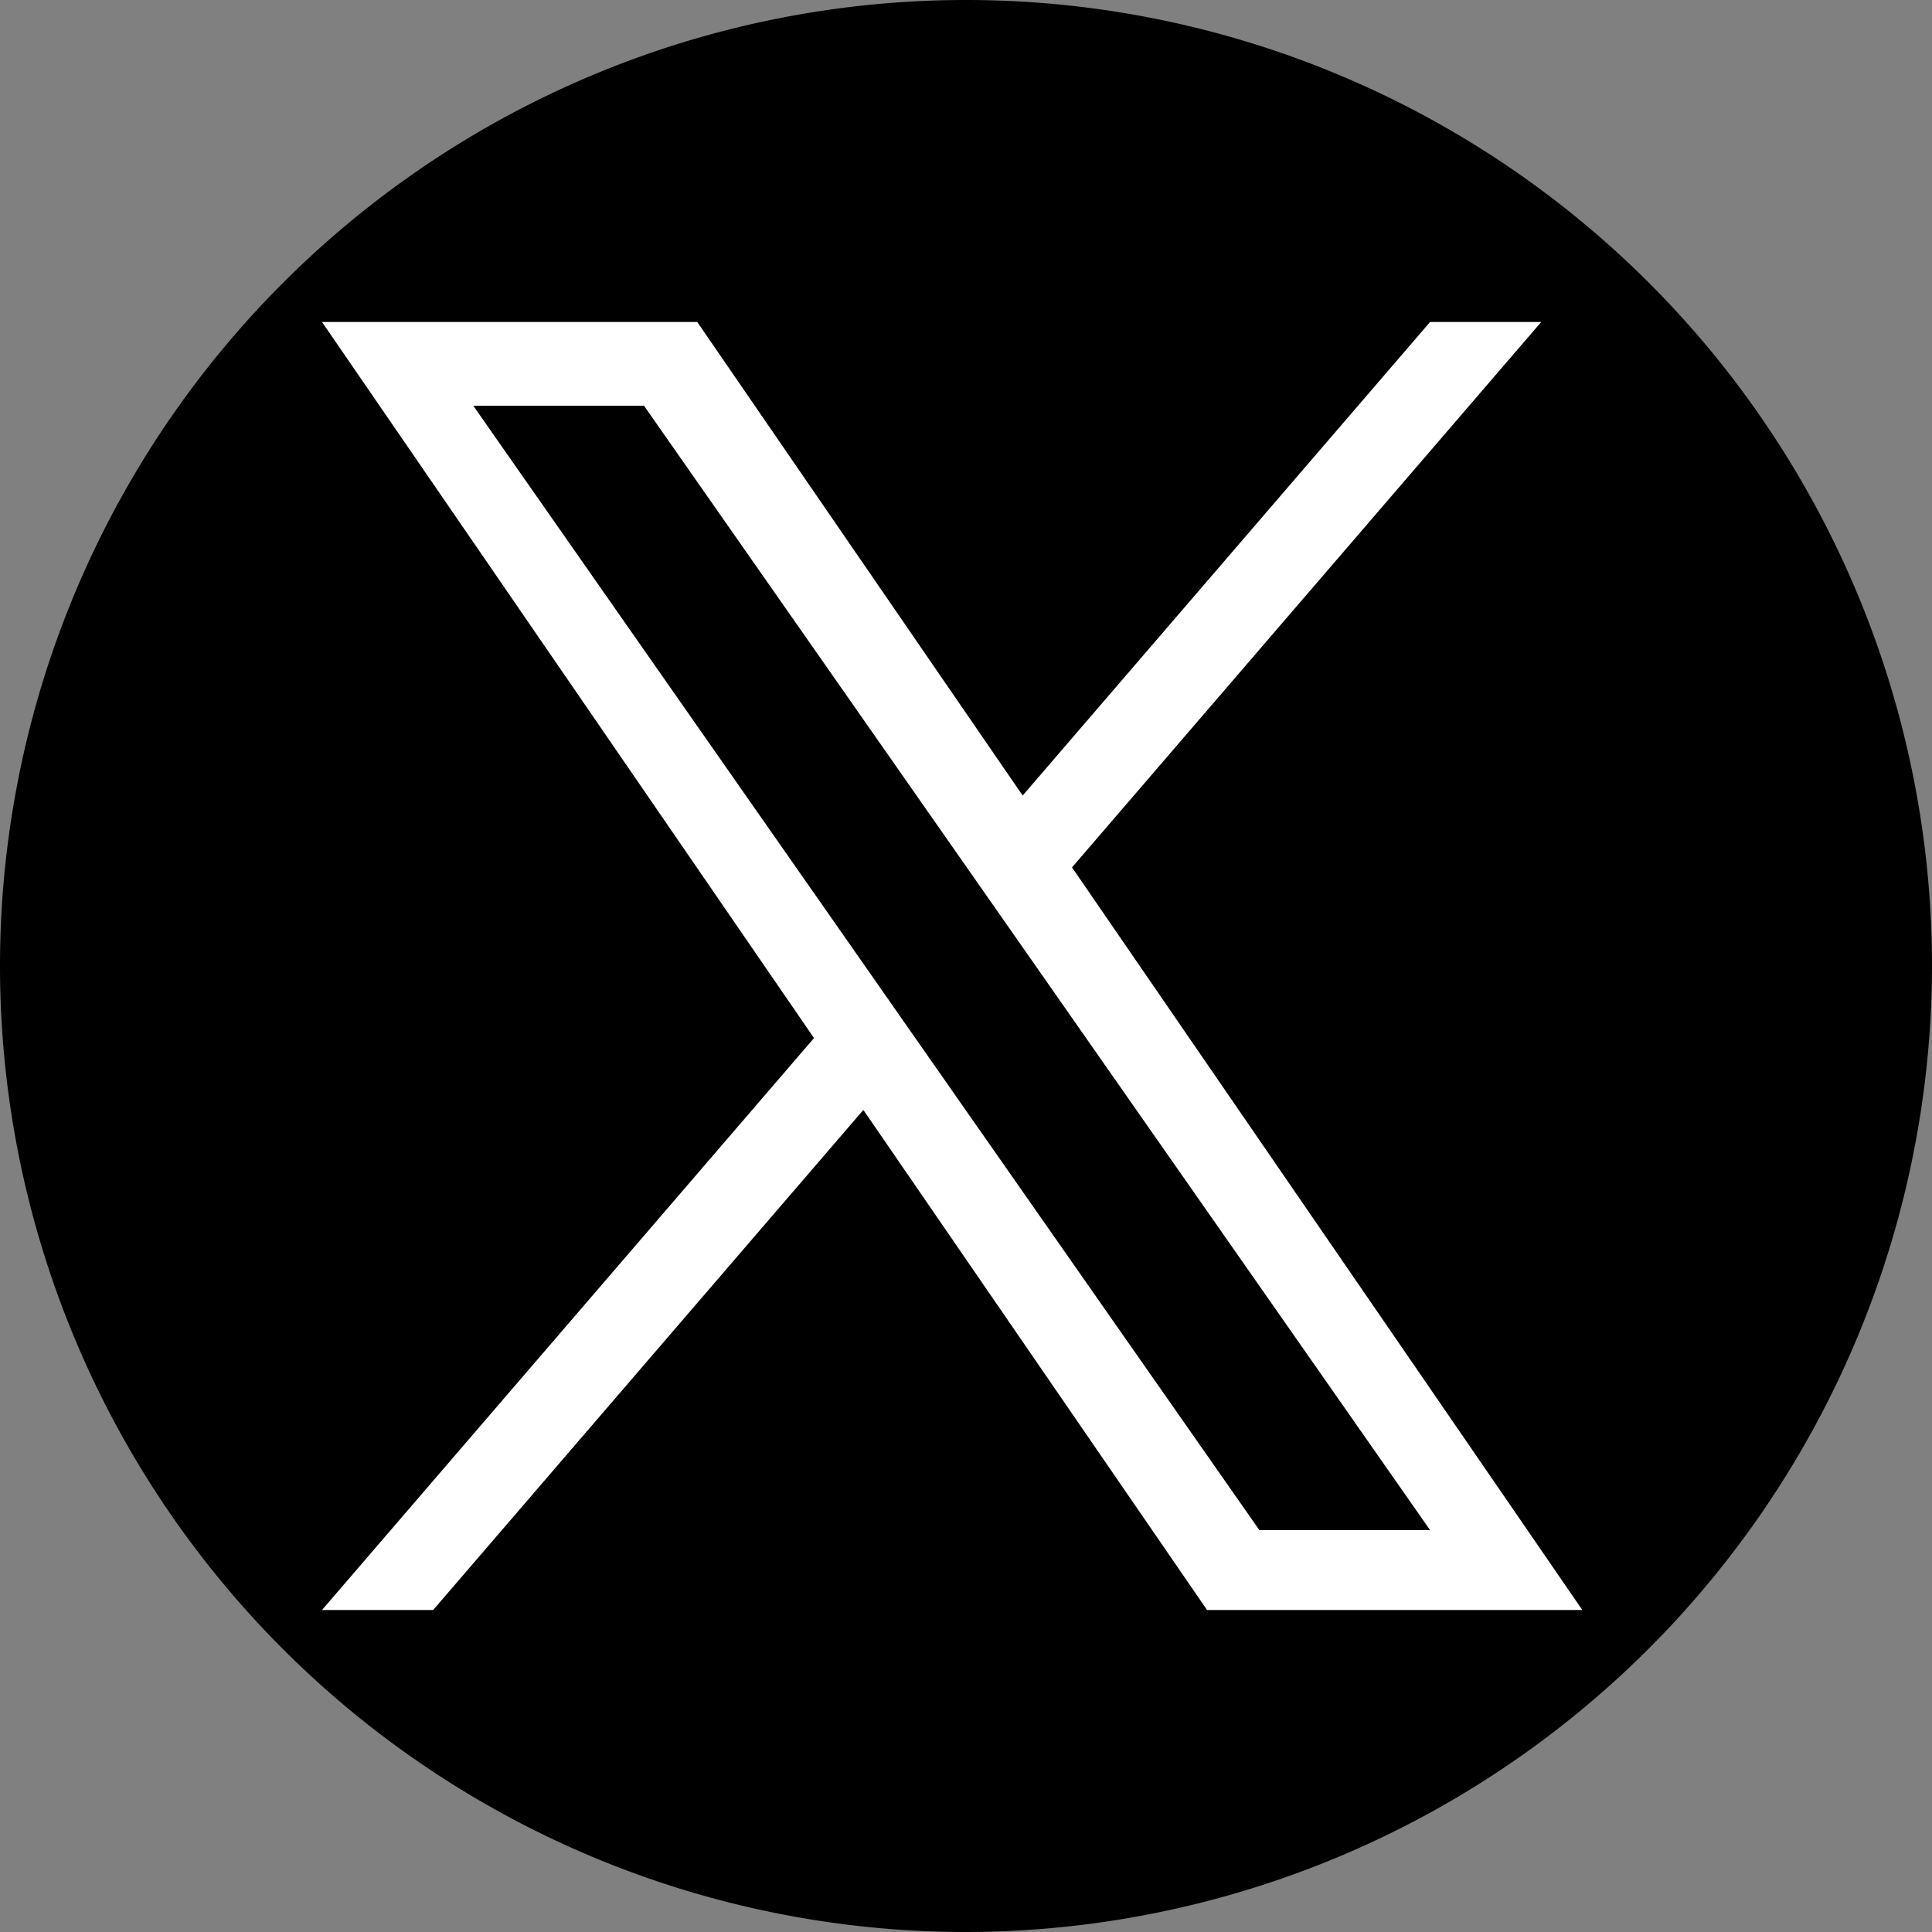 <svg xmlns="http://www.w3.org/2000/svg" width="30" height="30" viewBox="0 0 30 30">
  <rect x="0" y="0" width="30" height="30" fill="#808080" stroke="none"/>
  <g id="グループ_10725" data-name="グループ 10725" transform="translate(4341 4323)">
    <g id="layout" transform="translate(-4341 -4323)">
      <rect id="長方形_60" data-name="長方形 60" width="28.767" height="28.767" rx="14.384" transform="translate(0.616 0.616)"/>
      <path id="パス_24" data-name="パス 24" d="M15,30A15,15,0,1,1,30,15,15.02,15.02,0,0,1,15,30ZM15,1.233A13.767,13.767,0,1,0,28.767,15,13.778,13.778,0,0,0,15,1.233Z"/>
      <path id="パス_26" data-name="パス 26" d="M25.407,18.633h-2.7a.182.182,0,0,1-.181-.181h0V14.269h0a.184.184,0,0,1,.181-.189h2.7a.182.182,0,0,1,.181.181v.682a.182.182,0,0,1-.181.181H23.574v.707h1.833a.182.182,0,0,1,.181.181v.682a.182.182,0,0,1-.181.181H23.574v.707h1.833a.182.182,0,0,1,.181.181v.682a.182.182,0,0,1-.181.181Z" transform="translate(-4.012 -2.507)"/>
      <path id="パス_27" data-name="パス 27" d="M13.287,18.635a.182.182,0,0,0,.181-.181v-.682a.182.182,0,0,0-.181-.181H11.454V14.271a.182.182,0,0,0-.181-.181h-.682a.182.182,0,0,0-.181.181v4.184h0a.184.184,0,0,0,.181.189h2.7Z" transform="translate(-1.854 -2.509)"/>
      <rect id="長方形_61" data-name="長方形 61" width="1.044" height="4.553" rx="0.22" transform="translate(12.189 11.573)"/>
      <path id="パス_28" data-name="パス 28" d="M20.7,14.08h-.682a.182.182,0,0,0-.181.181v2.482l-1.915-2.589s-.008-.016-.016-.016h0l-.008-.008h0l-.008-.008h-.732a.182.182,0,0,0-.181.181v4.184a.182.182,0,0,0,.181.181h.682a.182.182,0,0,0,.181-.181V16l1.915,2.589.049.049h.764a.182.182,0,0,0,.181-.181V14.277a.182.182,0,0,0-.181-.181Z" transform="translate(-3.024 -2.507)"/>
    </g>
    <path id="パス_121" data-name="パス 121" d="M9.282,11.218h0L8.508,10.11,2.349,1.3H5L9.971,8.41l.774,1.107,6.461,9.242H14.555ZM17.206,0,10.88,7.353,5.827,0H0L7.64,11.119,0,20H1.726l6.68-7.765L13.743,20H19.57L11.646,8.469h0L18.932,0Z" transform="translate(-4336 -4318)" fill="#fff"/>
  </g>
</svg>
